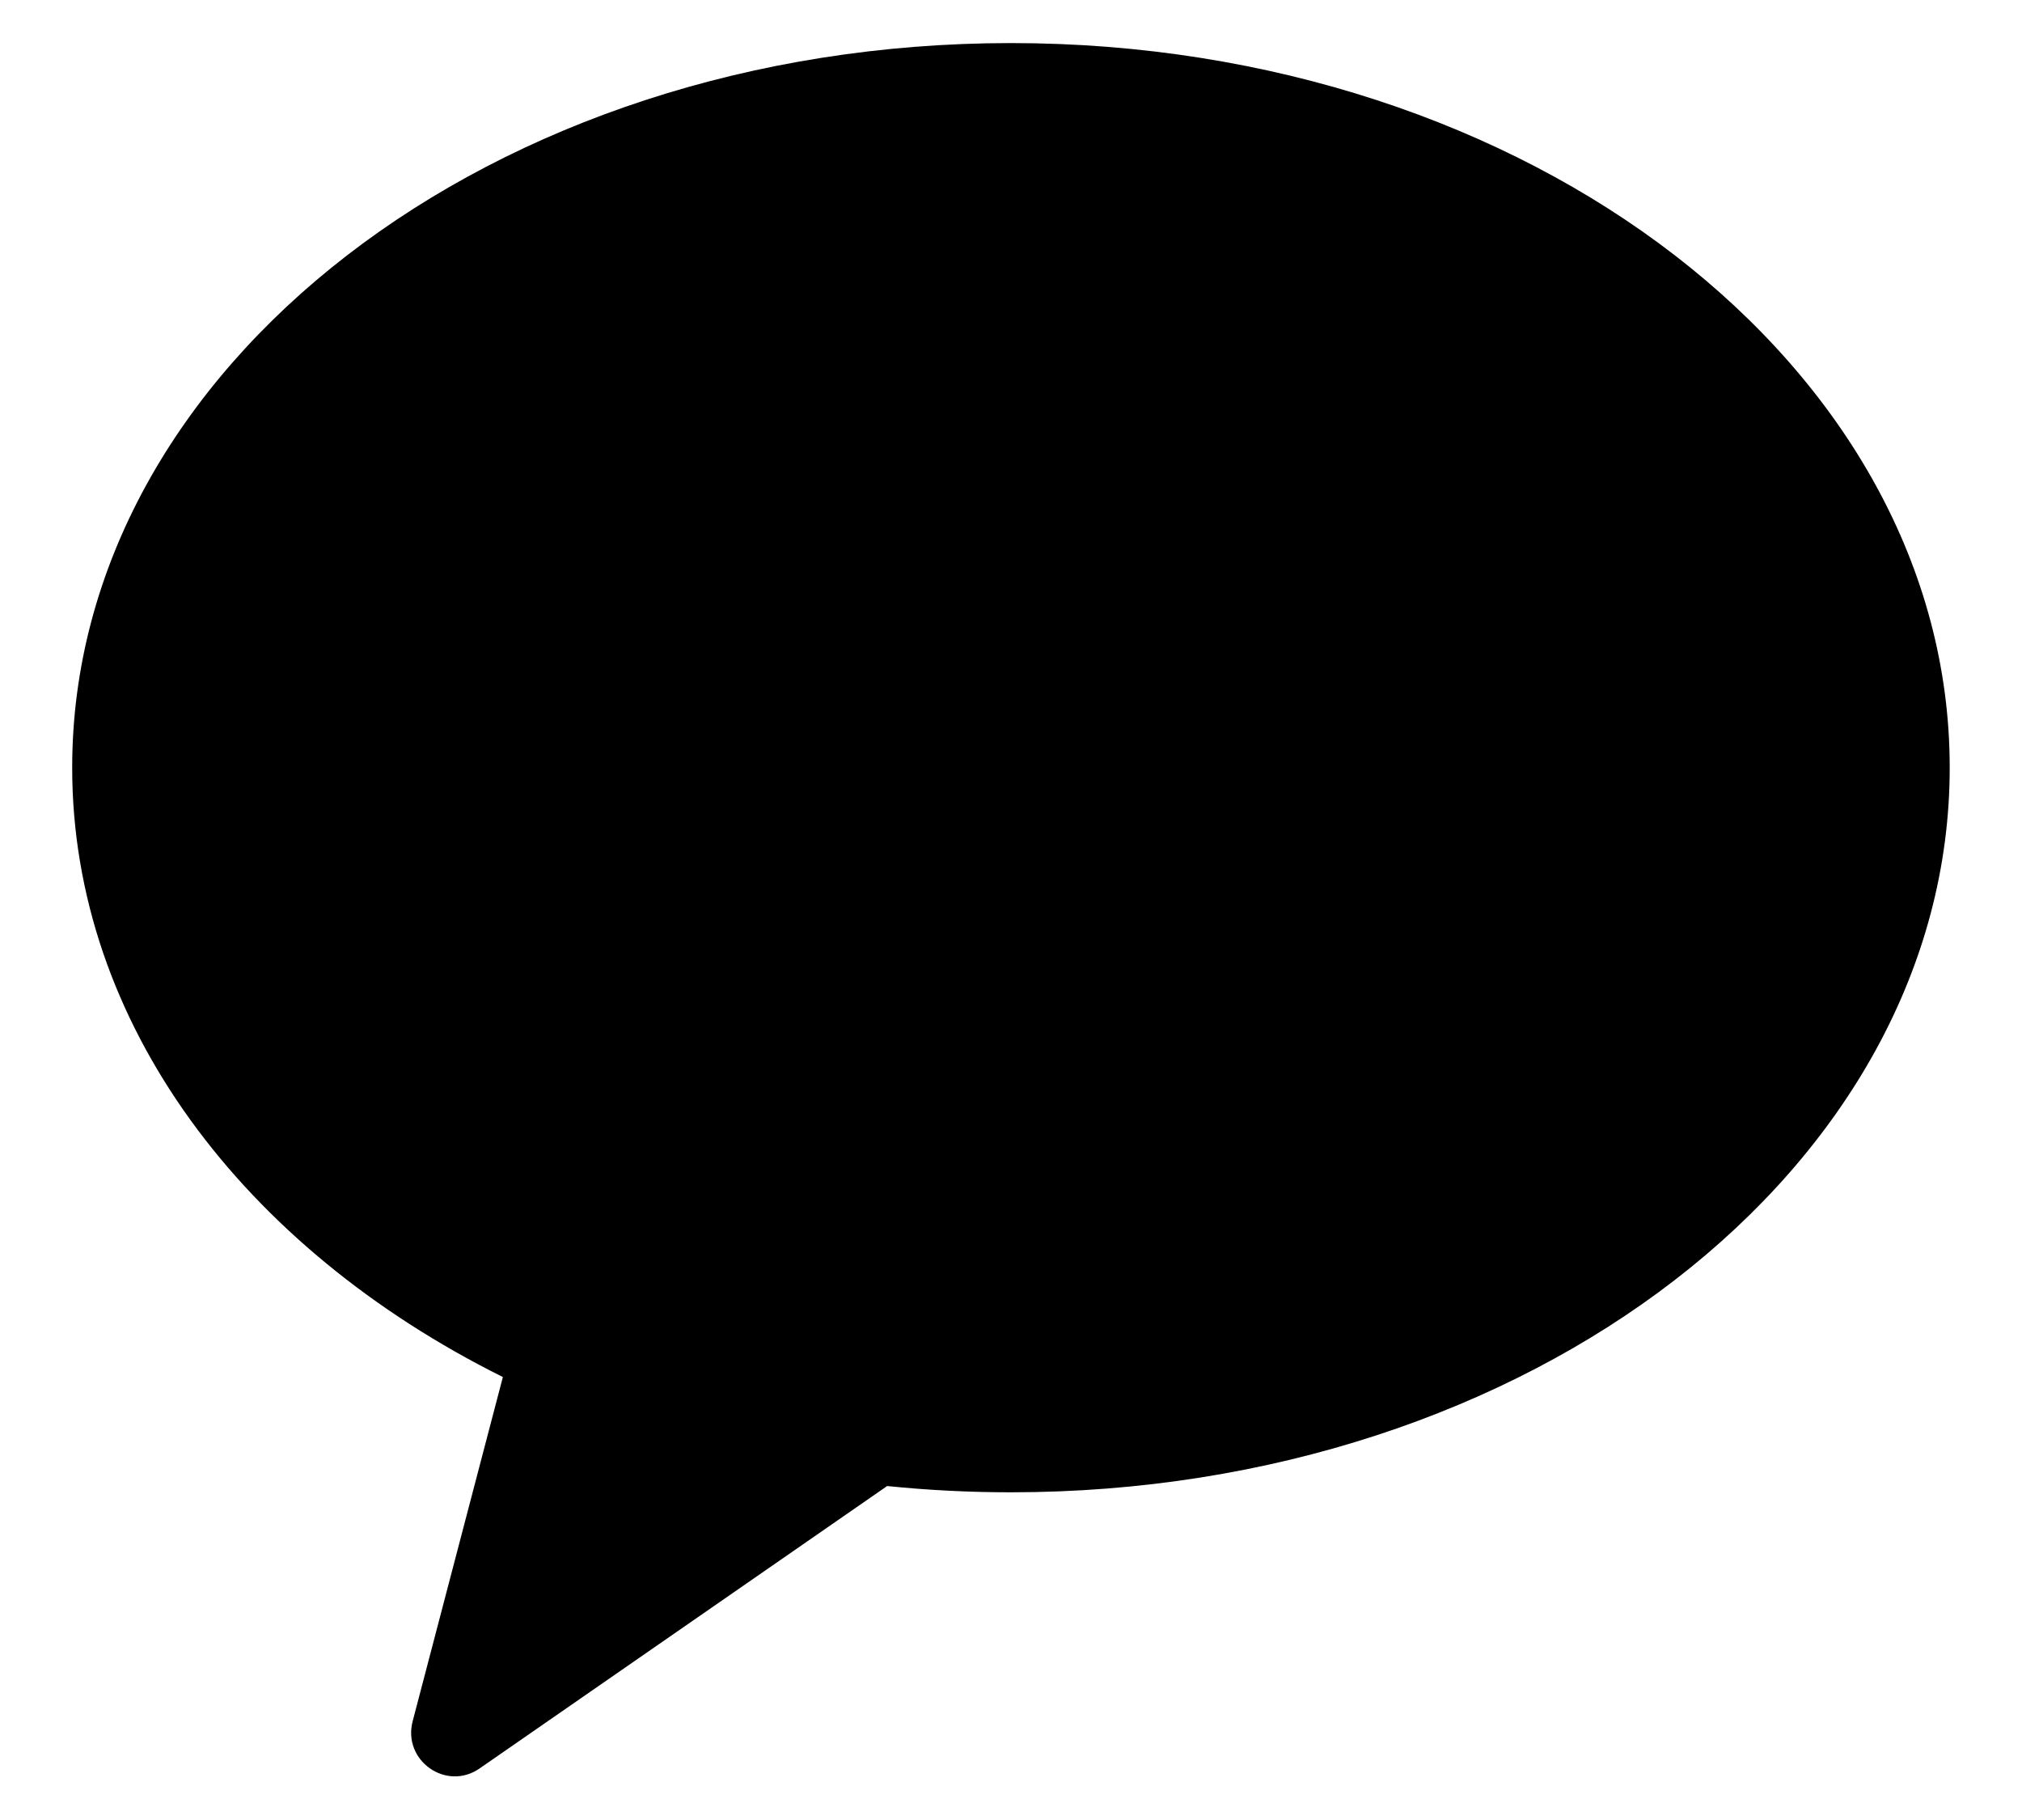 <svg width="20" height="18" viewBox="0 0 20 18" fill="none" xmlns="http://www.w3.org/2000/svg">
<path d="M10 14.759C15.128 14.759 19.285 11.55 19.285 7.592C19.285 3.634 15.128 0.426 10 0.426C4.871 0.426 0.714 3.634 0.714 7.592C0.714 10.121 2.411 12.344 4.974 13.619L4.082 17.022C3.979 17.412 4.414 17.719 4.744 17.49L8.775 14.697C9.176 14.738 9.585 14.759 10 14.759Z" fill="black"/>
</svg>
